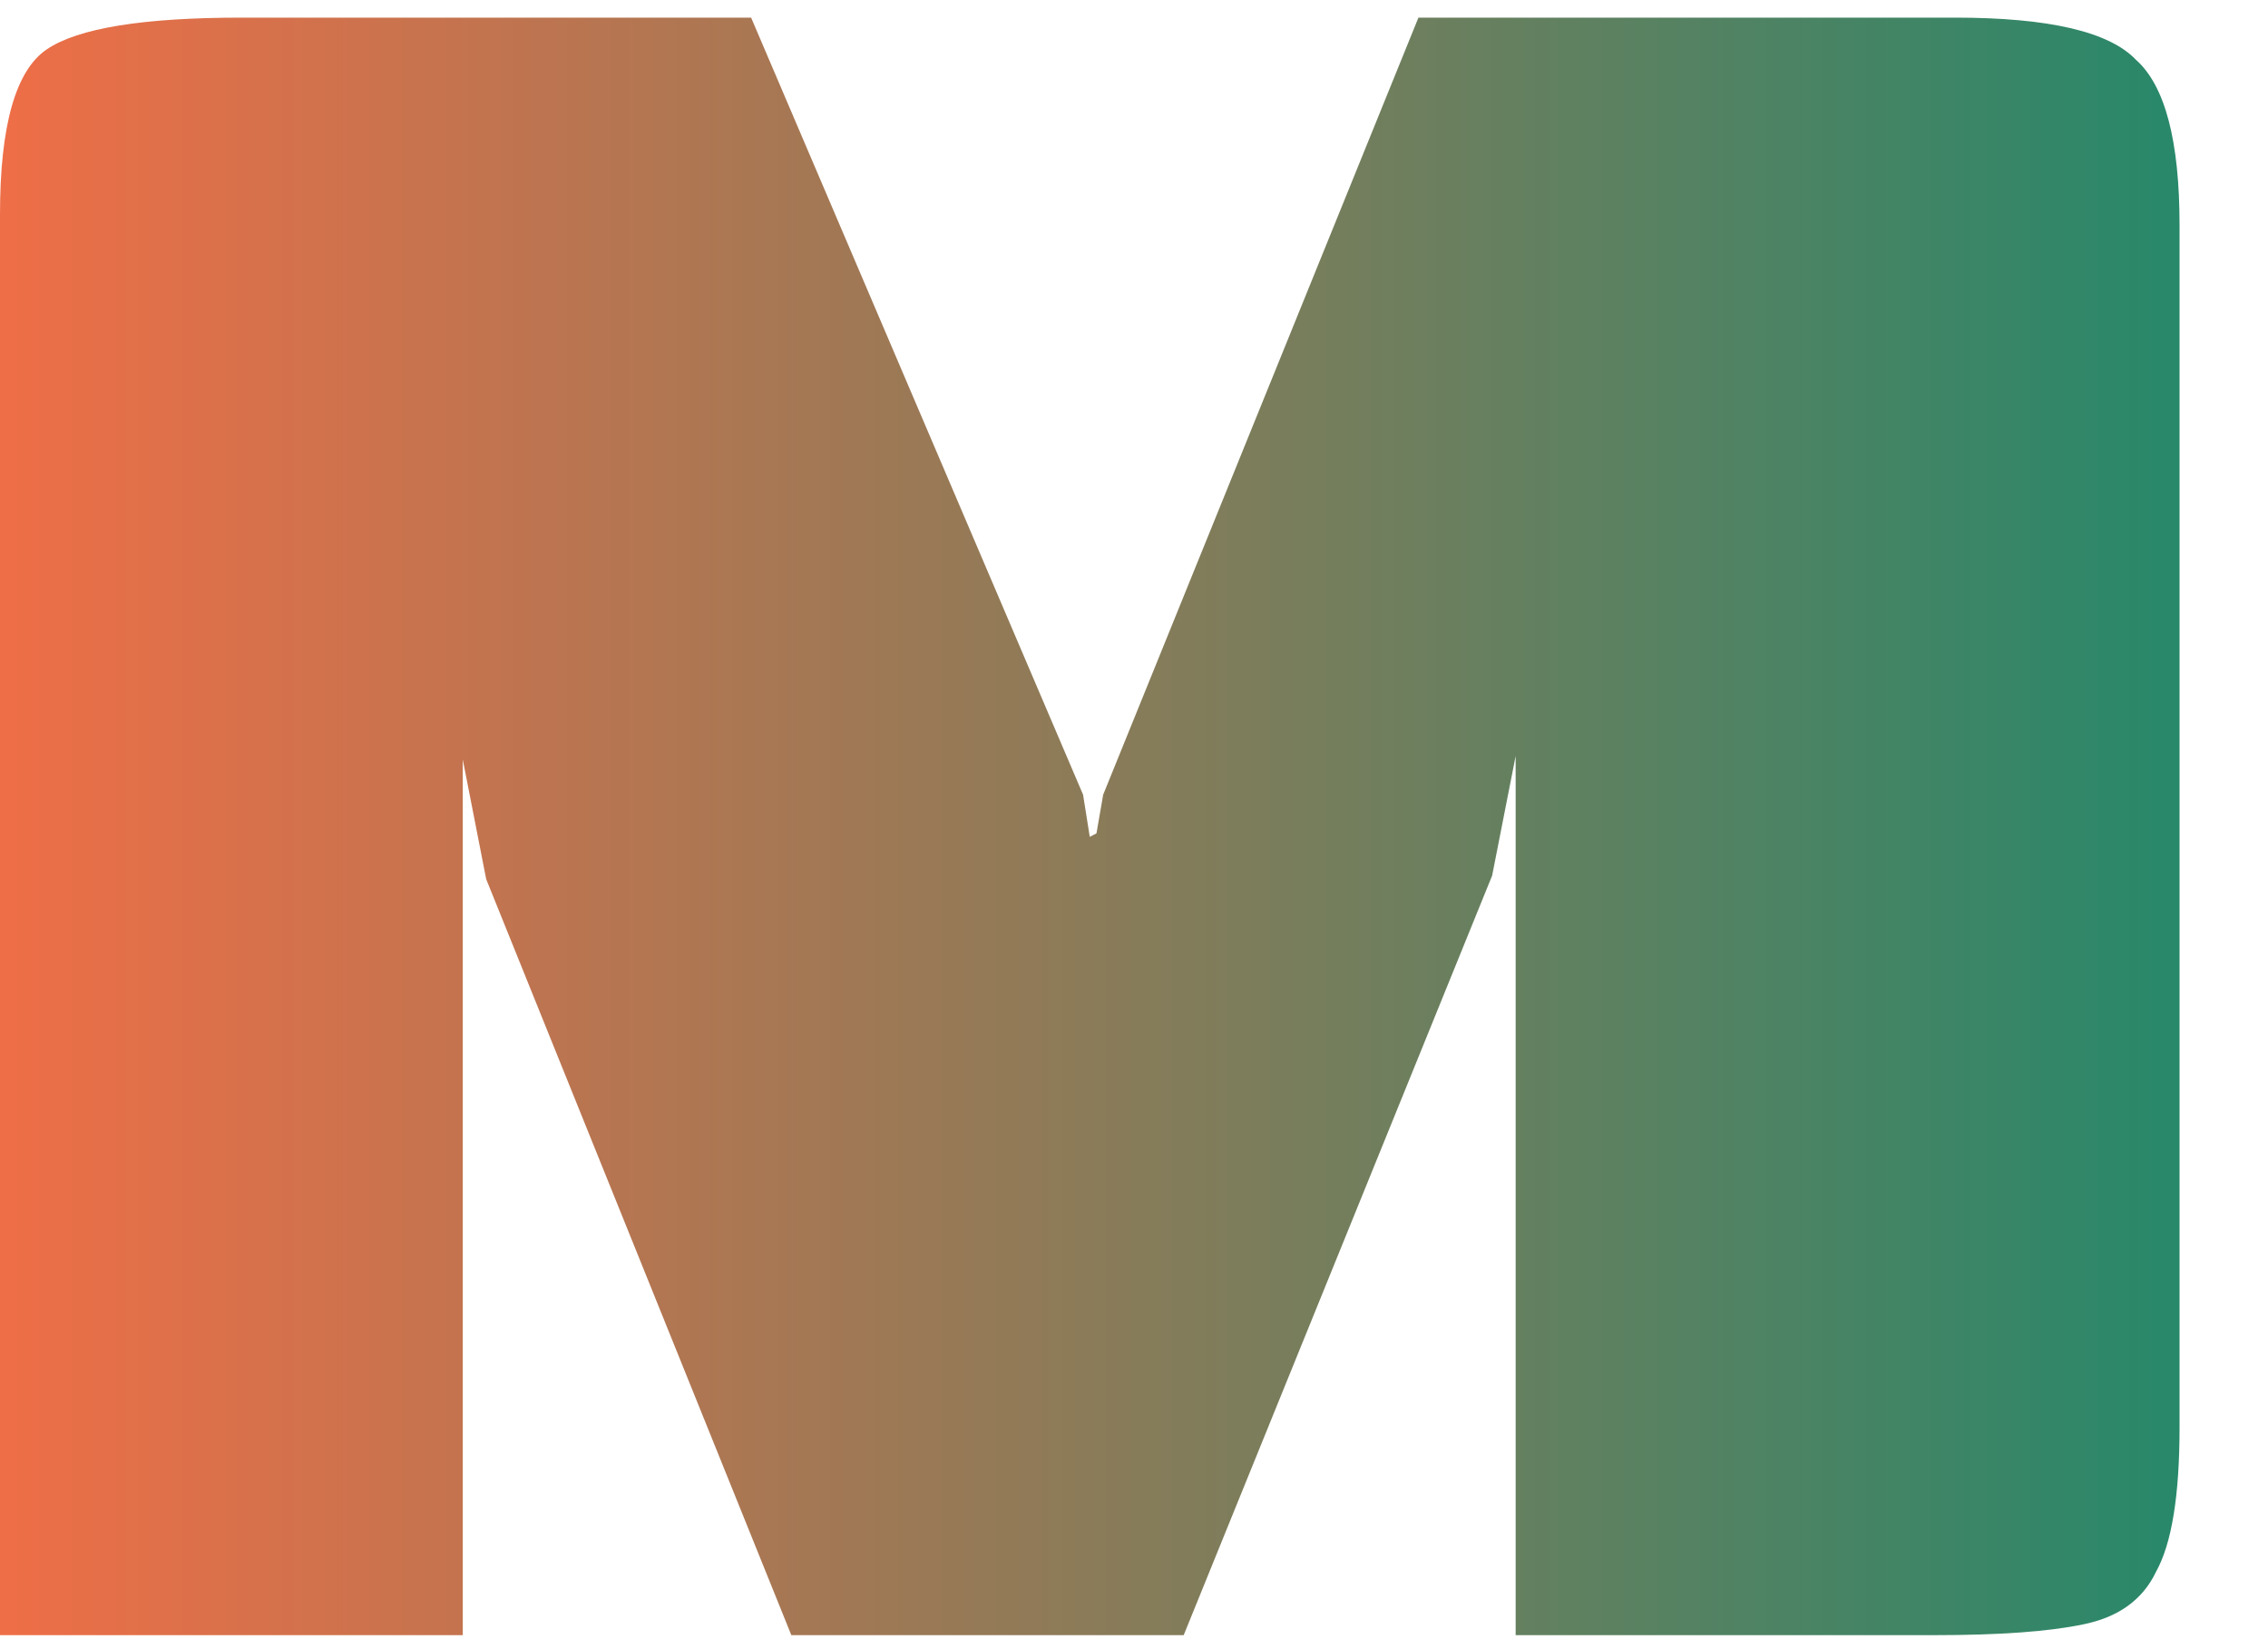<svg width="22" height="16" viewBox="0 0 22 16" fill="none" xmlns="http://www.w3.org/2000/svg">
<path d="M0 15.864V2.081C0 1.217 0.152 0.682 0.455 0.478C0.759 0.273 1.388 0.171 2.342 0.171H7.286L10.506 7.71L10.571 8.119L10.636 8.085L10.701 7.71L13.759 0.171H18.963C19.873 0.171 20.459 0.307 20.719 0.58C21.001 0.83 21.142 1.365 21.142 2.183V13.851C21.142 14.51 21.066 14.976 20.914 15.249C20.784 15.522 20.546 15.693 20.199 15.761C19.873 15.829 19.396 15.864 18.768 15.864H14.702V7.335L14.474 8.495L11.482 15.864H7.676L4.716 8.529L4.489 7.369V15.864H0Z" fill="url(#paint0_linear_6_2)"/>
<defs>
<linearGradient id="paint0_linear_6_2" x1="0" y1="8.017" x2="21.142" y2="8.017" gradientUnits="userSpaceOnUse">
<stop stop-color="#EE6E47"/>
<stop offset="1" stop-color="#28886A"/>
</linearGradient>
</defs>
</svg>

